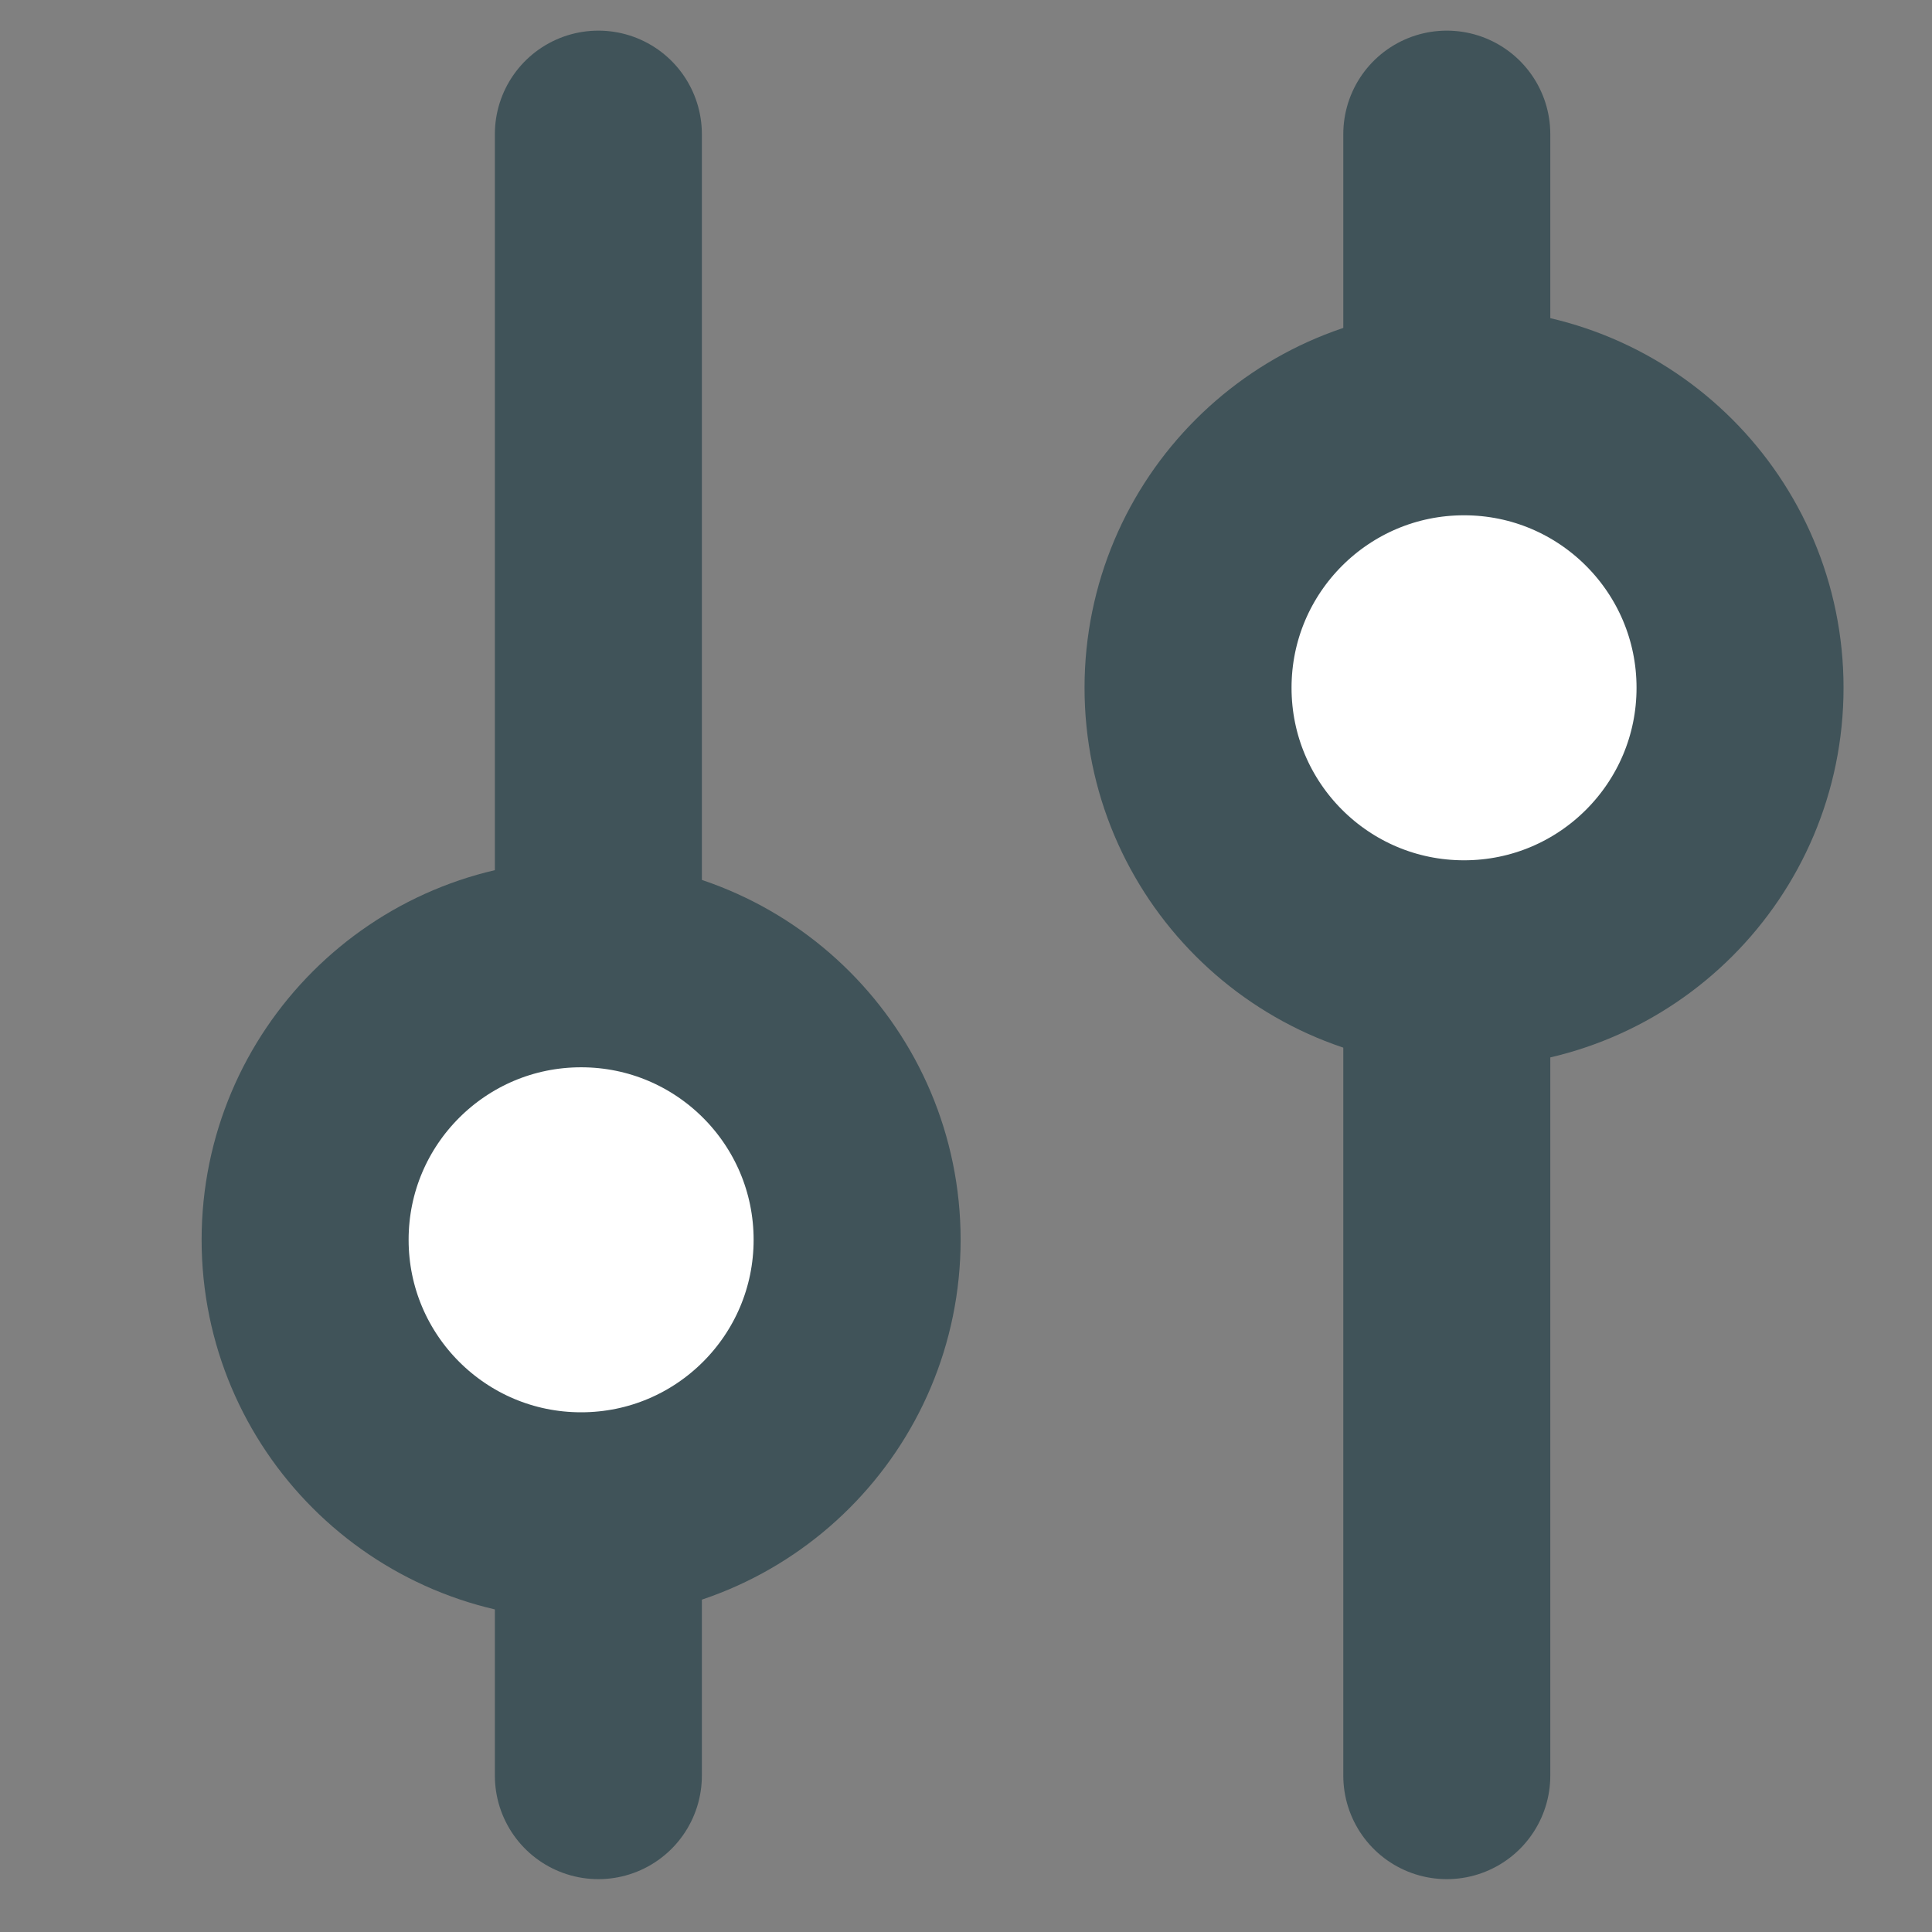 <svg width="14" height="14" viewBox="0 0 14 14" fill="none" xmlns="http://www.w3.org/2000/svg">
<rect x="0" y="0" width="14" height="14" fill="#808080" stroke="none"/>
<g clip-path="url(#clip0_1367_10101)">
<g clip-path="url(#clip1_1367_10101)">
<path d="M10.484 0.972L10.484 12.867" stroke="#405359" stroke-width="1.5" stroke-linecap="round"/>
<path d="M4.336 0.972L4.336 12.867" stroke="#405359" stroke-width="1.5" stroke-linecap="round"/>
<circle cx="10.609" cy="4.984" r="2" transform="rotate(90 10.609 4.984)" fill="white" stroke="#405359" stroke-width="1.5"/>
<circle cx="4.211" cy="8.984" r="2" transform="rotate(90 4.211 8.984)" fill="white" stroke="#405359" stroke-width="1.5"/>
</g>
</g>
<defs>
<clipPath id="clip0_1367_10101">
<rect width="14" height="14" fill="white"/>
</clipPath>
<clipPath id="clip1_1367_10101">
<rect width="14" height="14" fill="white" transform="translate(0 0.001)"/>
</clipPath>
</defs>
</svg>
